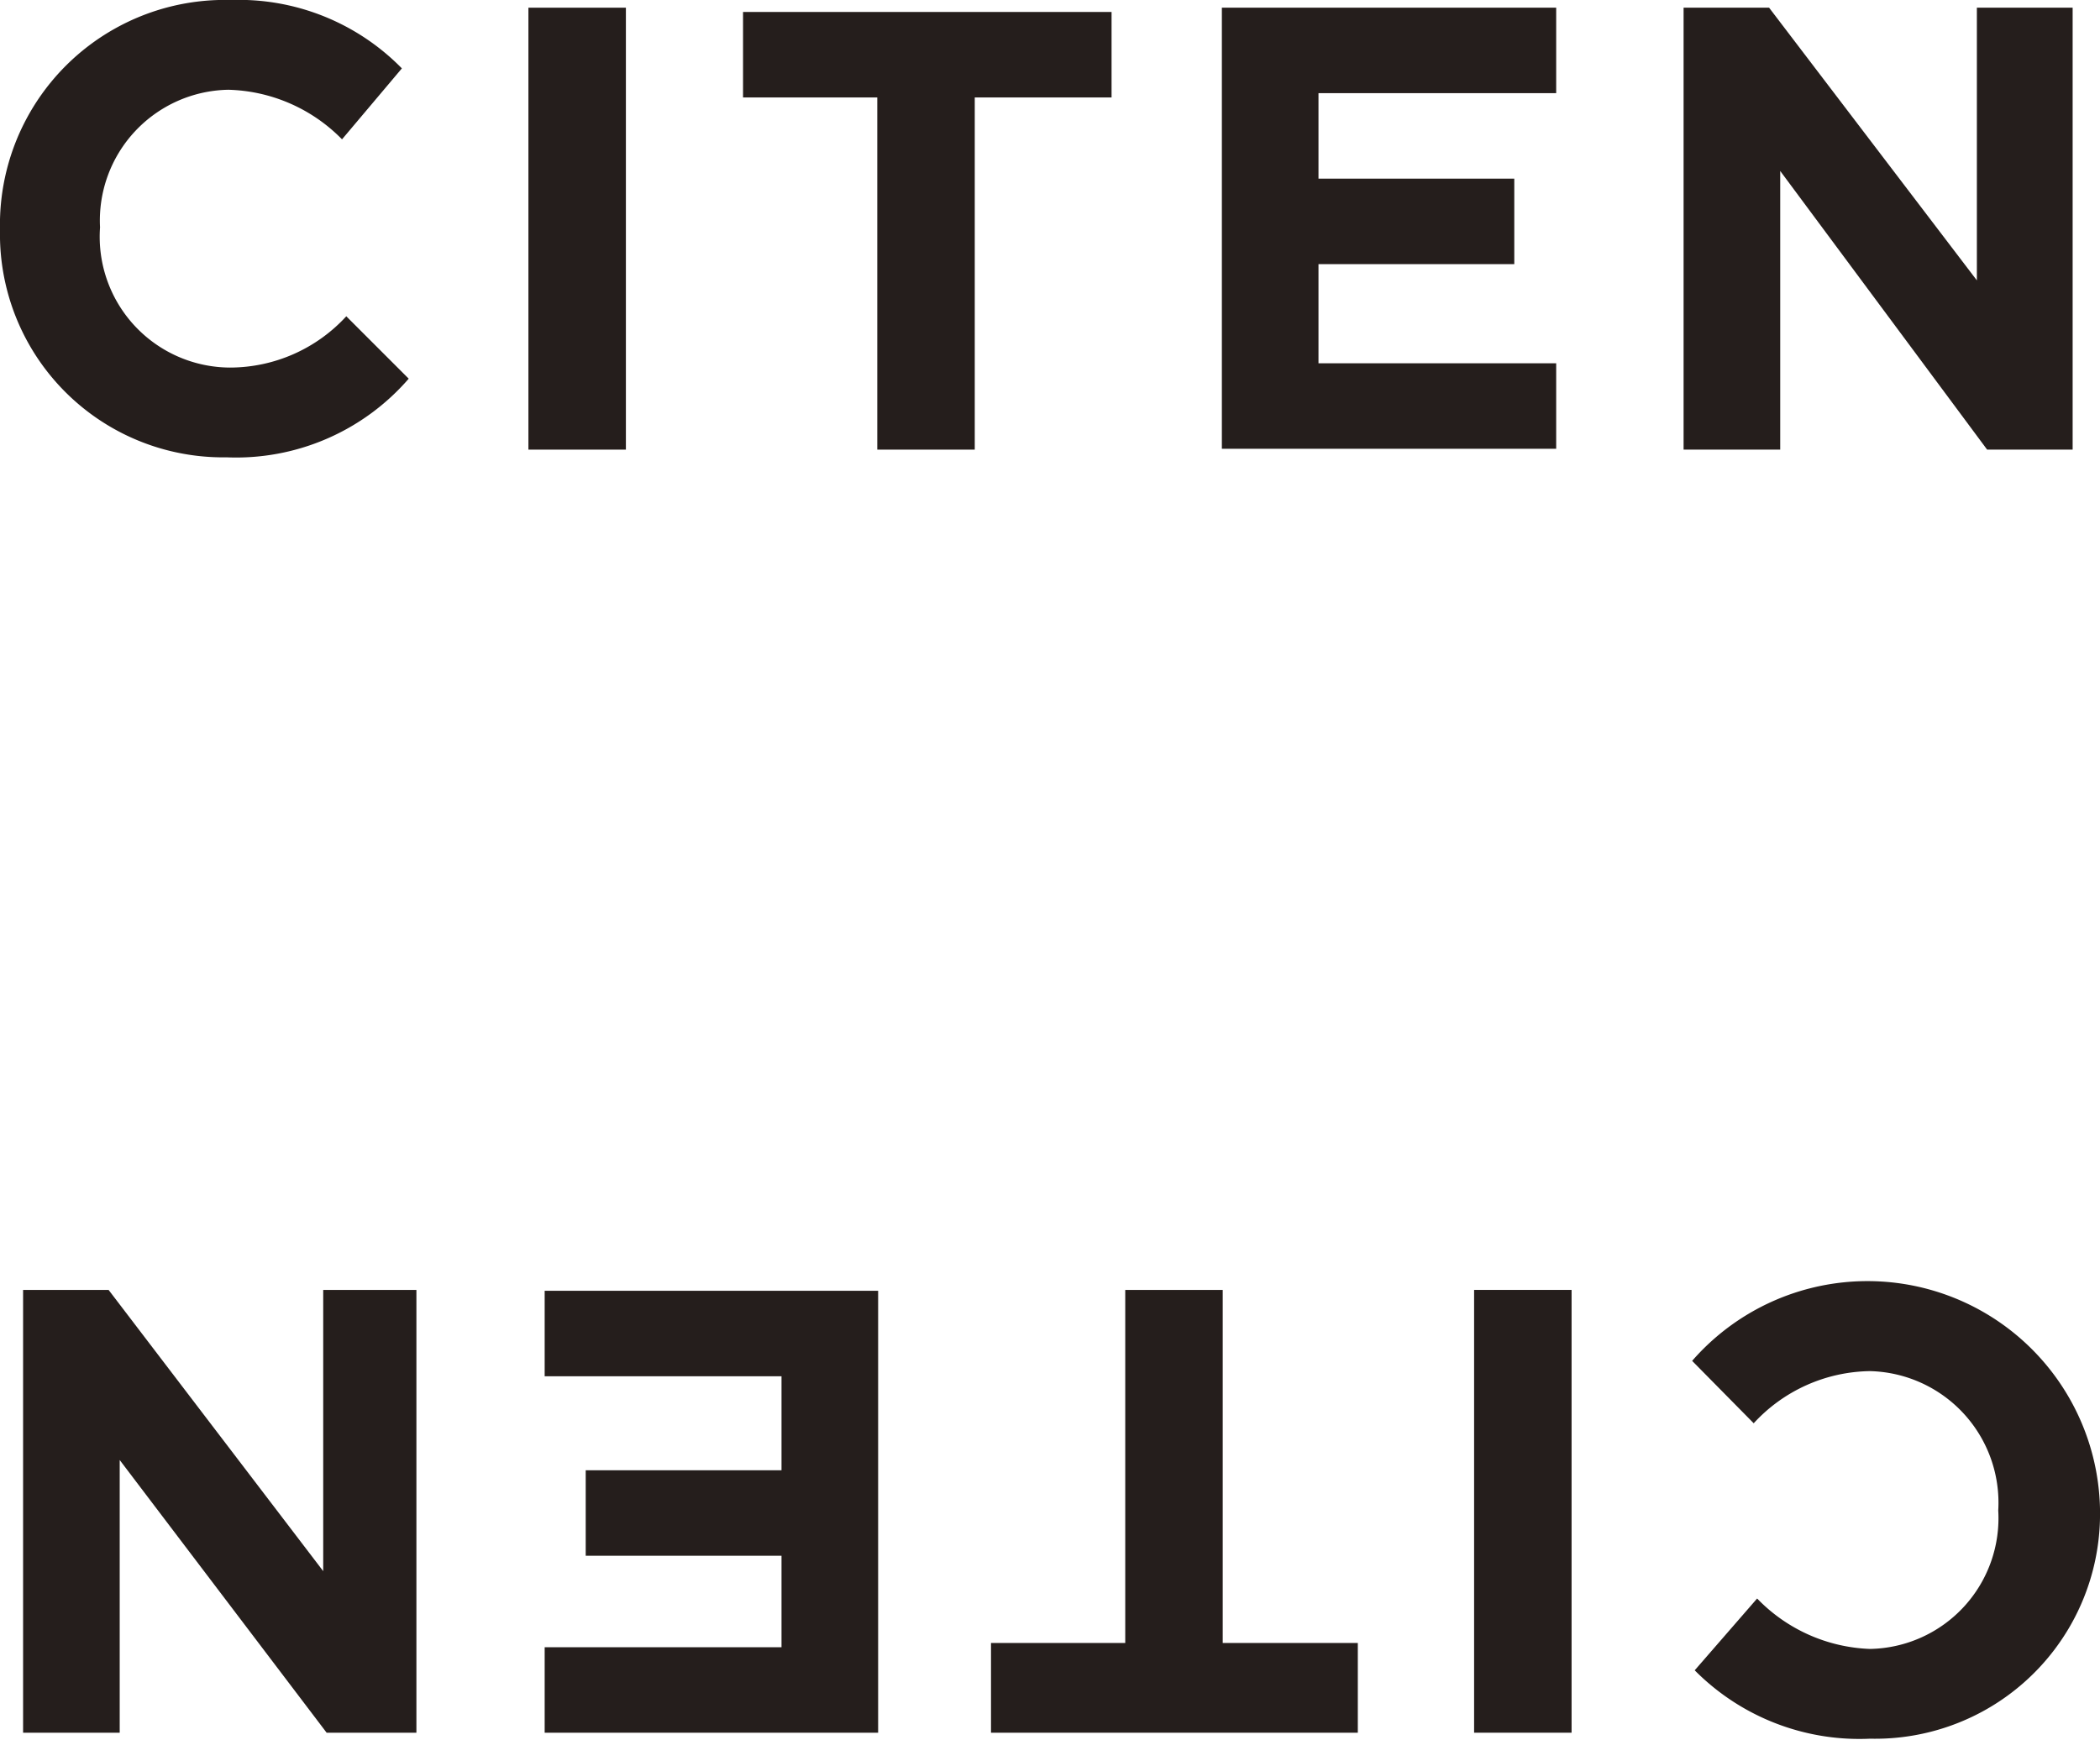 <svg xmlns="http://www.w3.org/2000/svg" viewBox="0 0 24.56 20.36"><defs><style>.cls-1{isolation:isolate;}.cls-2{mix-blend-mode:multiply;}.cls-3{fill:#251e1c;}</style></defs><g class="cls-1"><g id="レイヤー_2" data-name="レイヤー 2"><g id="img"><g class="cls-2"><path class="cls-3" d="M0,2.69H0A2.63,2.63,0,0,1,2.7,0a2.67,2.67,0,0,1,2,.8L4,1.63a1.93,1.93,0,0,0-1.33-.58,1.53,1.53,0,0,0-1.5,1.61v0A1.53,1.53,0,0,0,2.69,4.3a1.85,1.85,0,0,0,1.36-.6l.73.73a2.67,2.67,0,0,1-2.13.92A2.61,2.61,0,0,1,0,2.69Z"/><path class="cls-3" d="M6.18.09H7.32V5.26H6.18Z"/><path class="cls-3" d="M10.26,1.14H8.69v-1H13v1H11.4V5.26H10.26Z"/><path class="cls-3" d="M14.29.09H18.2v1H15.42v1h2.29v1H15.42V4.25H18.2v1H14.29Z"/><path class="cls-3" d="M19.69.09h1l2.43,3.19V.09h1.12V5.26h-1L20.82,2V5.26H19.69Z"/><path class="cls-3" d="M24.56,17.66v0a2.63,2.63,0,0,1-2.69,2.68,2.71,2.71,0,0,1-2.05-.8l.73-.84a1.93,1.93,0,0,0,1.32.59,1.53,1.53,0,0,0,1.5-1.62h0a1.54,1.54,0,0,0-1.5-1.63,1.88,1.88,0,0,0-1.36.61l-.72-.73a2.72,2.72,0,0,1,4.77,1.73Z"/><path class="cls-3" d="M18.38,20.27H17.24V15.09h1.14Z"/><path class="cls-3" d="M14.3,19.22h1.58v1.05H11.59V19.22h1.57V15.09H14.3Z"/><path class="cls-3" d="M10.27,20.27H6.37v-1H9.14V18.2H6.85v-1H9.14V16.1H6.37v-1h3.9Z"/><path class="cls-3" d="M4.87,20.27H3.82L1.4,17.08v3.19H.27V15.09h1l2.51,3.29V15.09H4.87Z"/></g></g></g></g></svg>